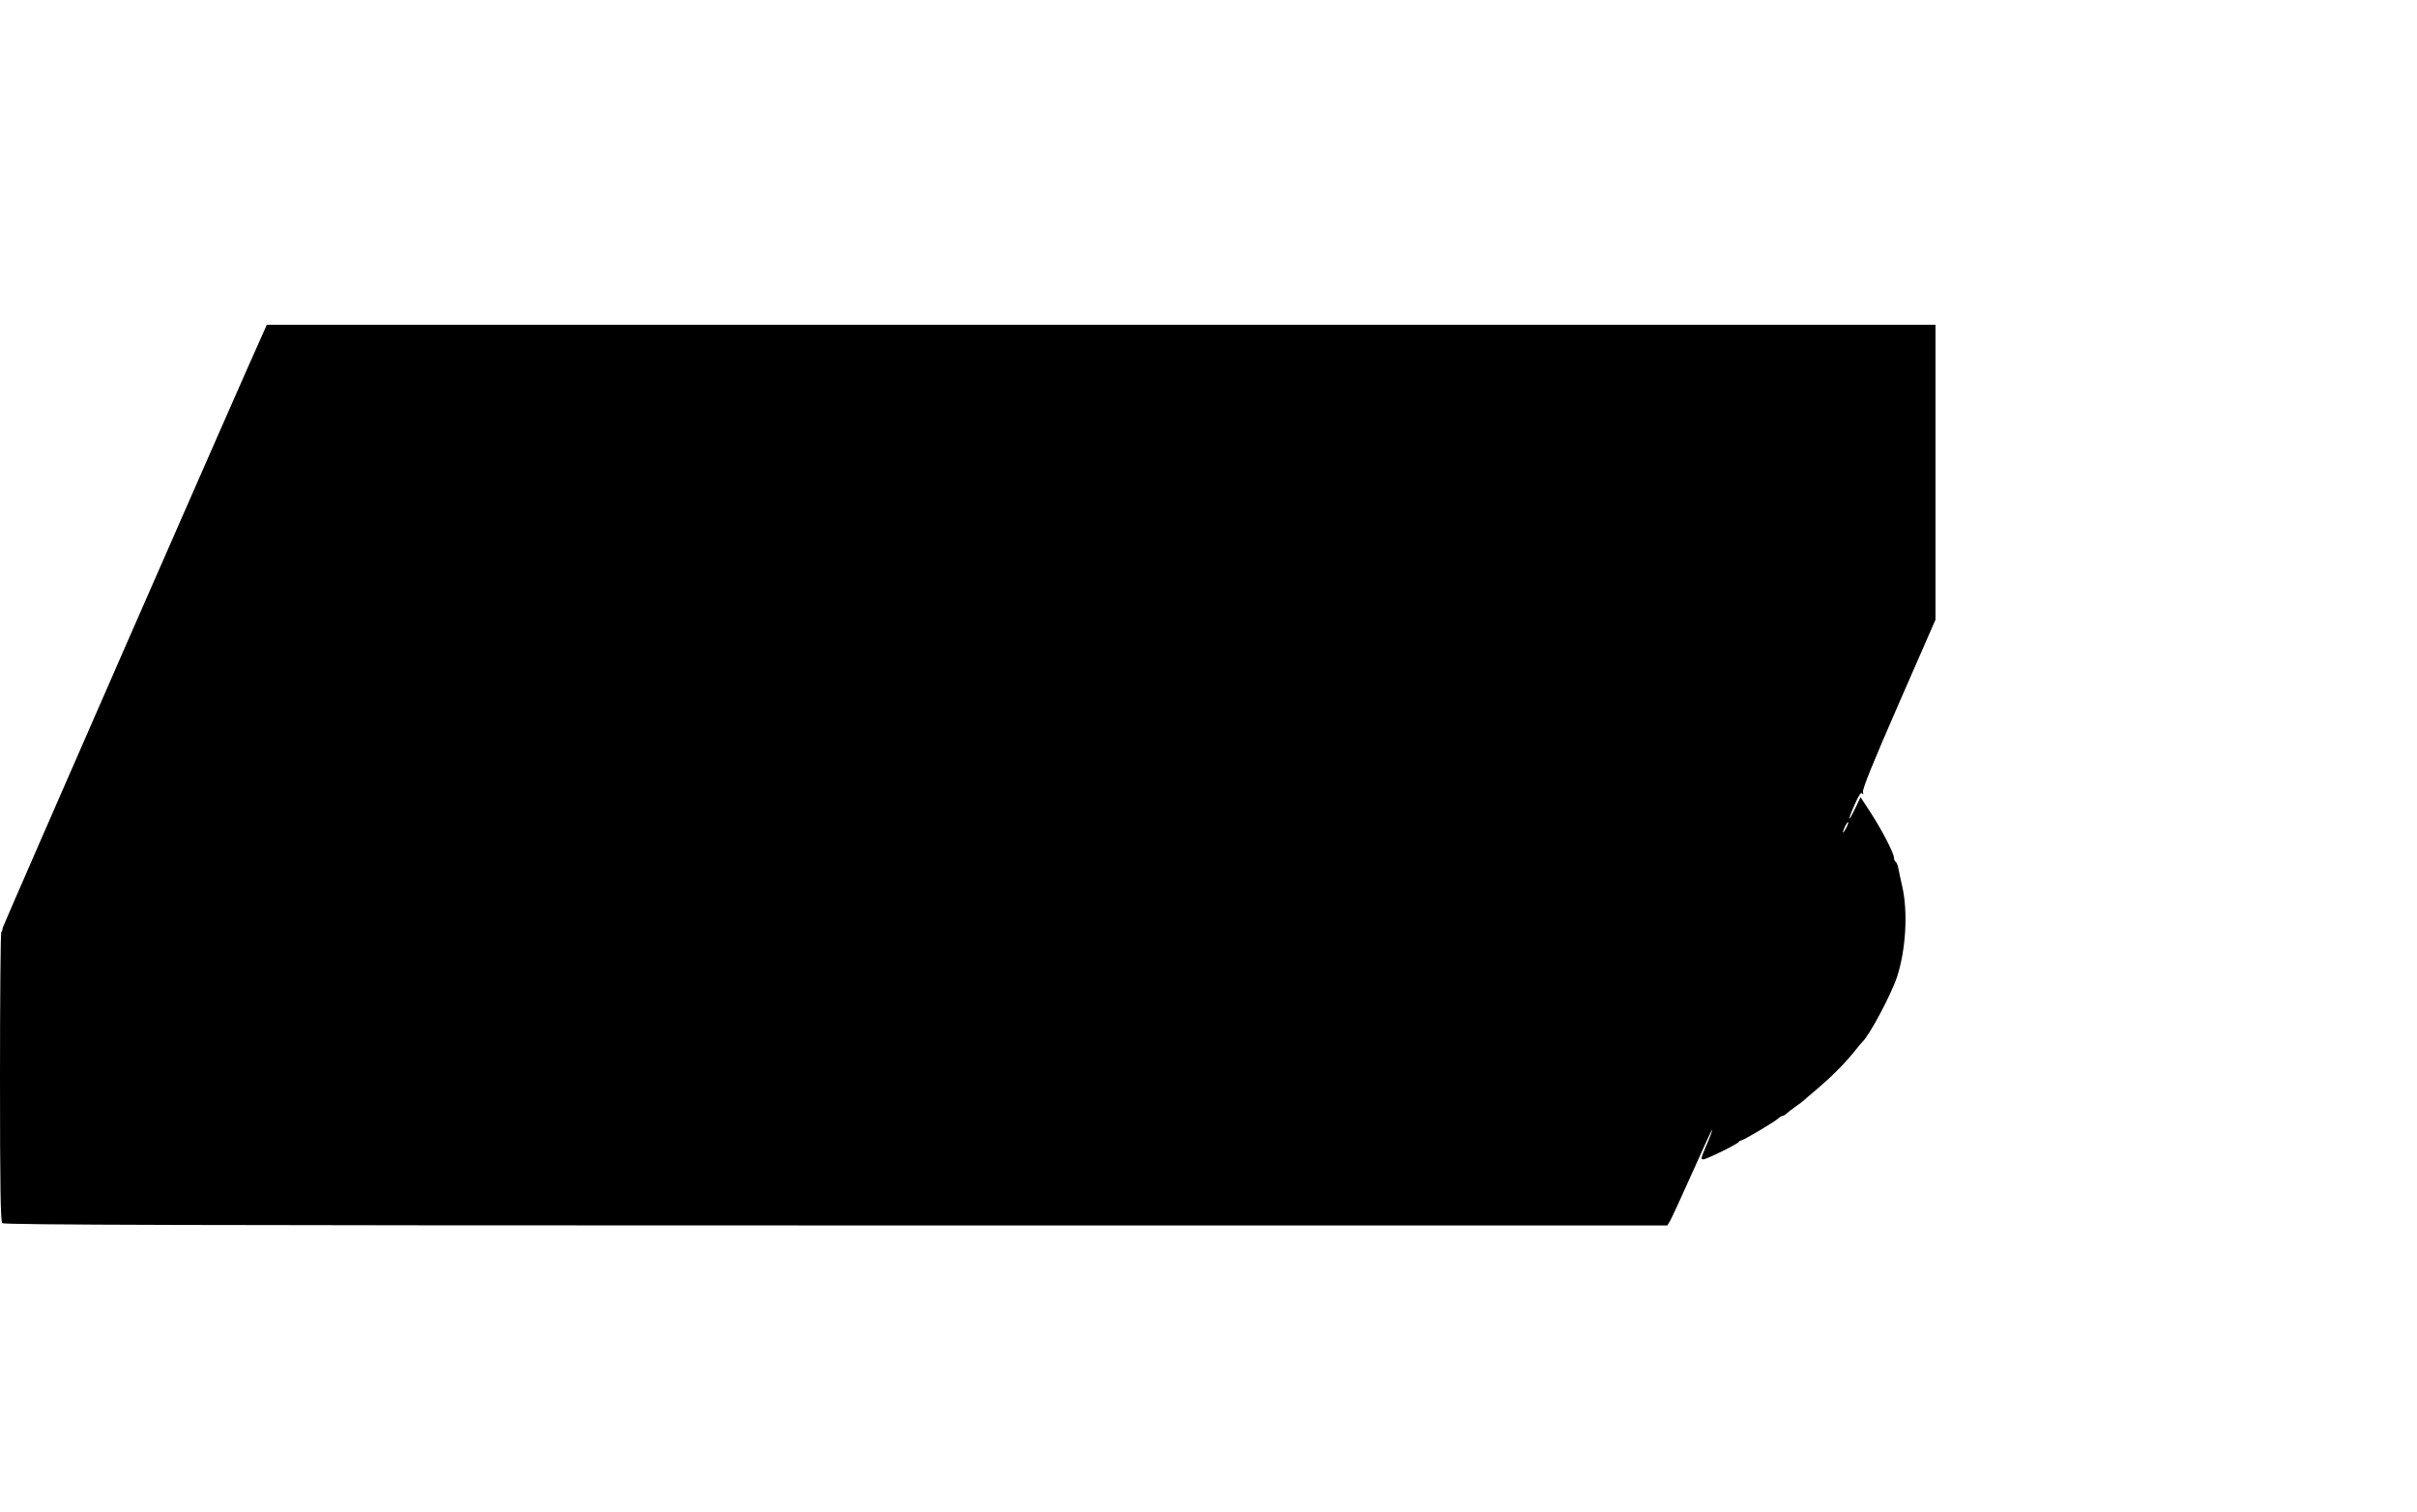 <?xml version="1.0" standalone="no"?>
<!DOCTYPE svg PUBLIC "-//W3C//DTD SVG 20010904//EN"
 "http://www.w3.org/TR/2001/REC-SVG-20010904/DTD/svg10.dtd">
<svg version="1.0" xmlns="http://www.w3.org/2000/svg"
 width="1280pt" height="801pt" viewBox="0 0 1280 801"
 preserveAspectRatio="xMidYMid meet">
<g transform="translate(0,801) scale(0.1,-0.1)"
fill="#000000" stroke="none">
<path d="M1401 6263 c-85 -184 -1384 -3153 -1386 -3165 -1 -10 -4 -21 -8 -24
-4 -4 -7 -350 -7 -769 0 -578 3 -764 12 -773 9 -9 1004 -12 4415 -12 l4403 0
14 23 c7 12 60 126 117 254 57 128 104 231 106 229 2 -2 -10 -35 -27 -74 -34
-80 -34 -82 -19 -82 16 0 183 82 187 92 2 4 8 8 13 8 11 0 179 100 197 117 7
7 17 13 22 13 5 0 15 6 22 13 7 7 29 24 48 37 19 13 37 27 40 30 3 3 34 30 70
60 78 66 145 133 197 197 21 27 41 50 44 53 37 32 153 250 185 345 47 143 59
345 28 480 -9 39 -18 82 -21 98 -3 15 -9 30 -14 33 -5 3 -9 13 -9 22 0 24 -67
152 -127 244 l-50 76 -28 -59 c-40 -82 -42 -67 -3 20 22 50 34 68 40 59 6 -9
7 -6 4 8 -4 14 58 167 189 466 l195 446 0 781 0 781 -4418 0 -4419 0 -12 -27z
m8375 -2640 c-8 -15 -15 -25 -16 -21 0 12 23 58 27 54 3 -2 -2 -17 -11 -33z"/>
</g>
</svg>
